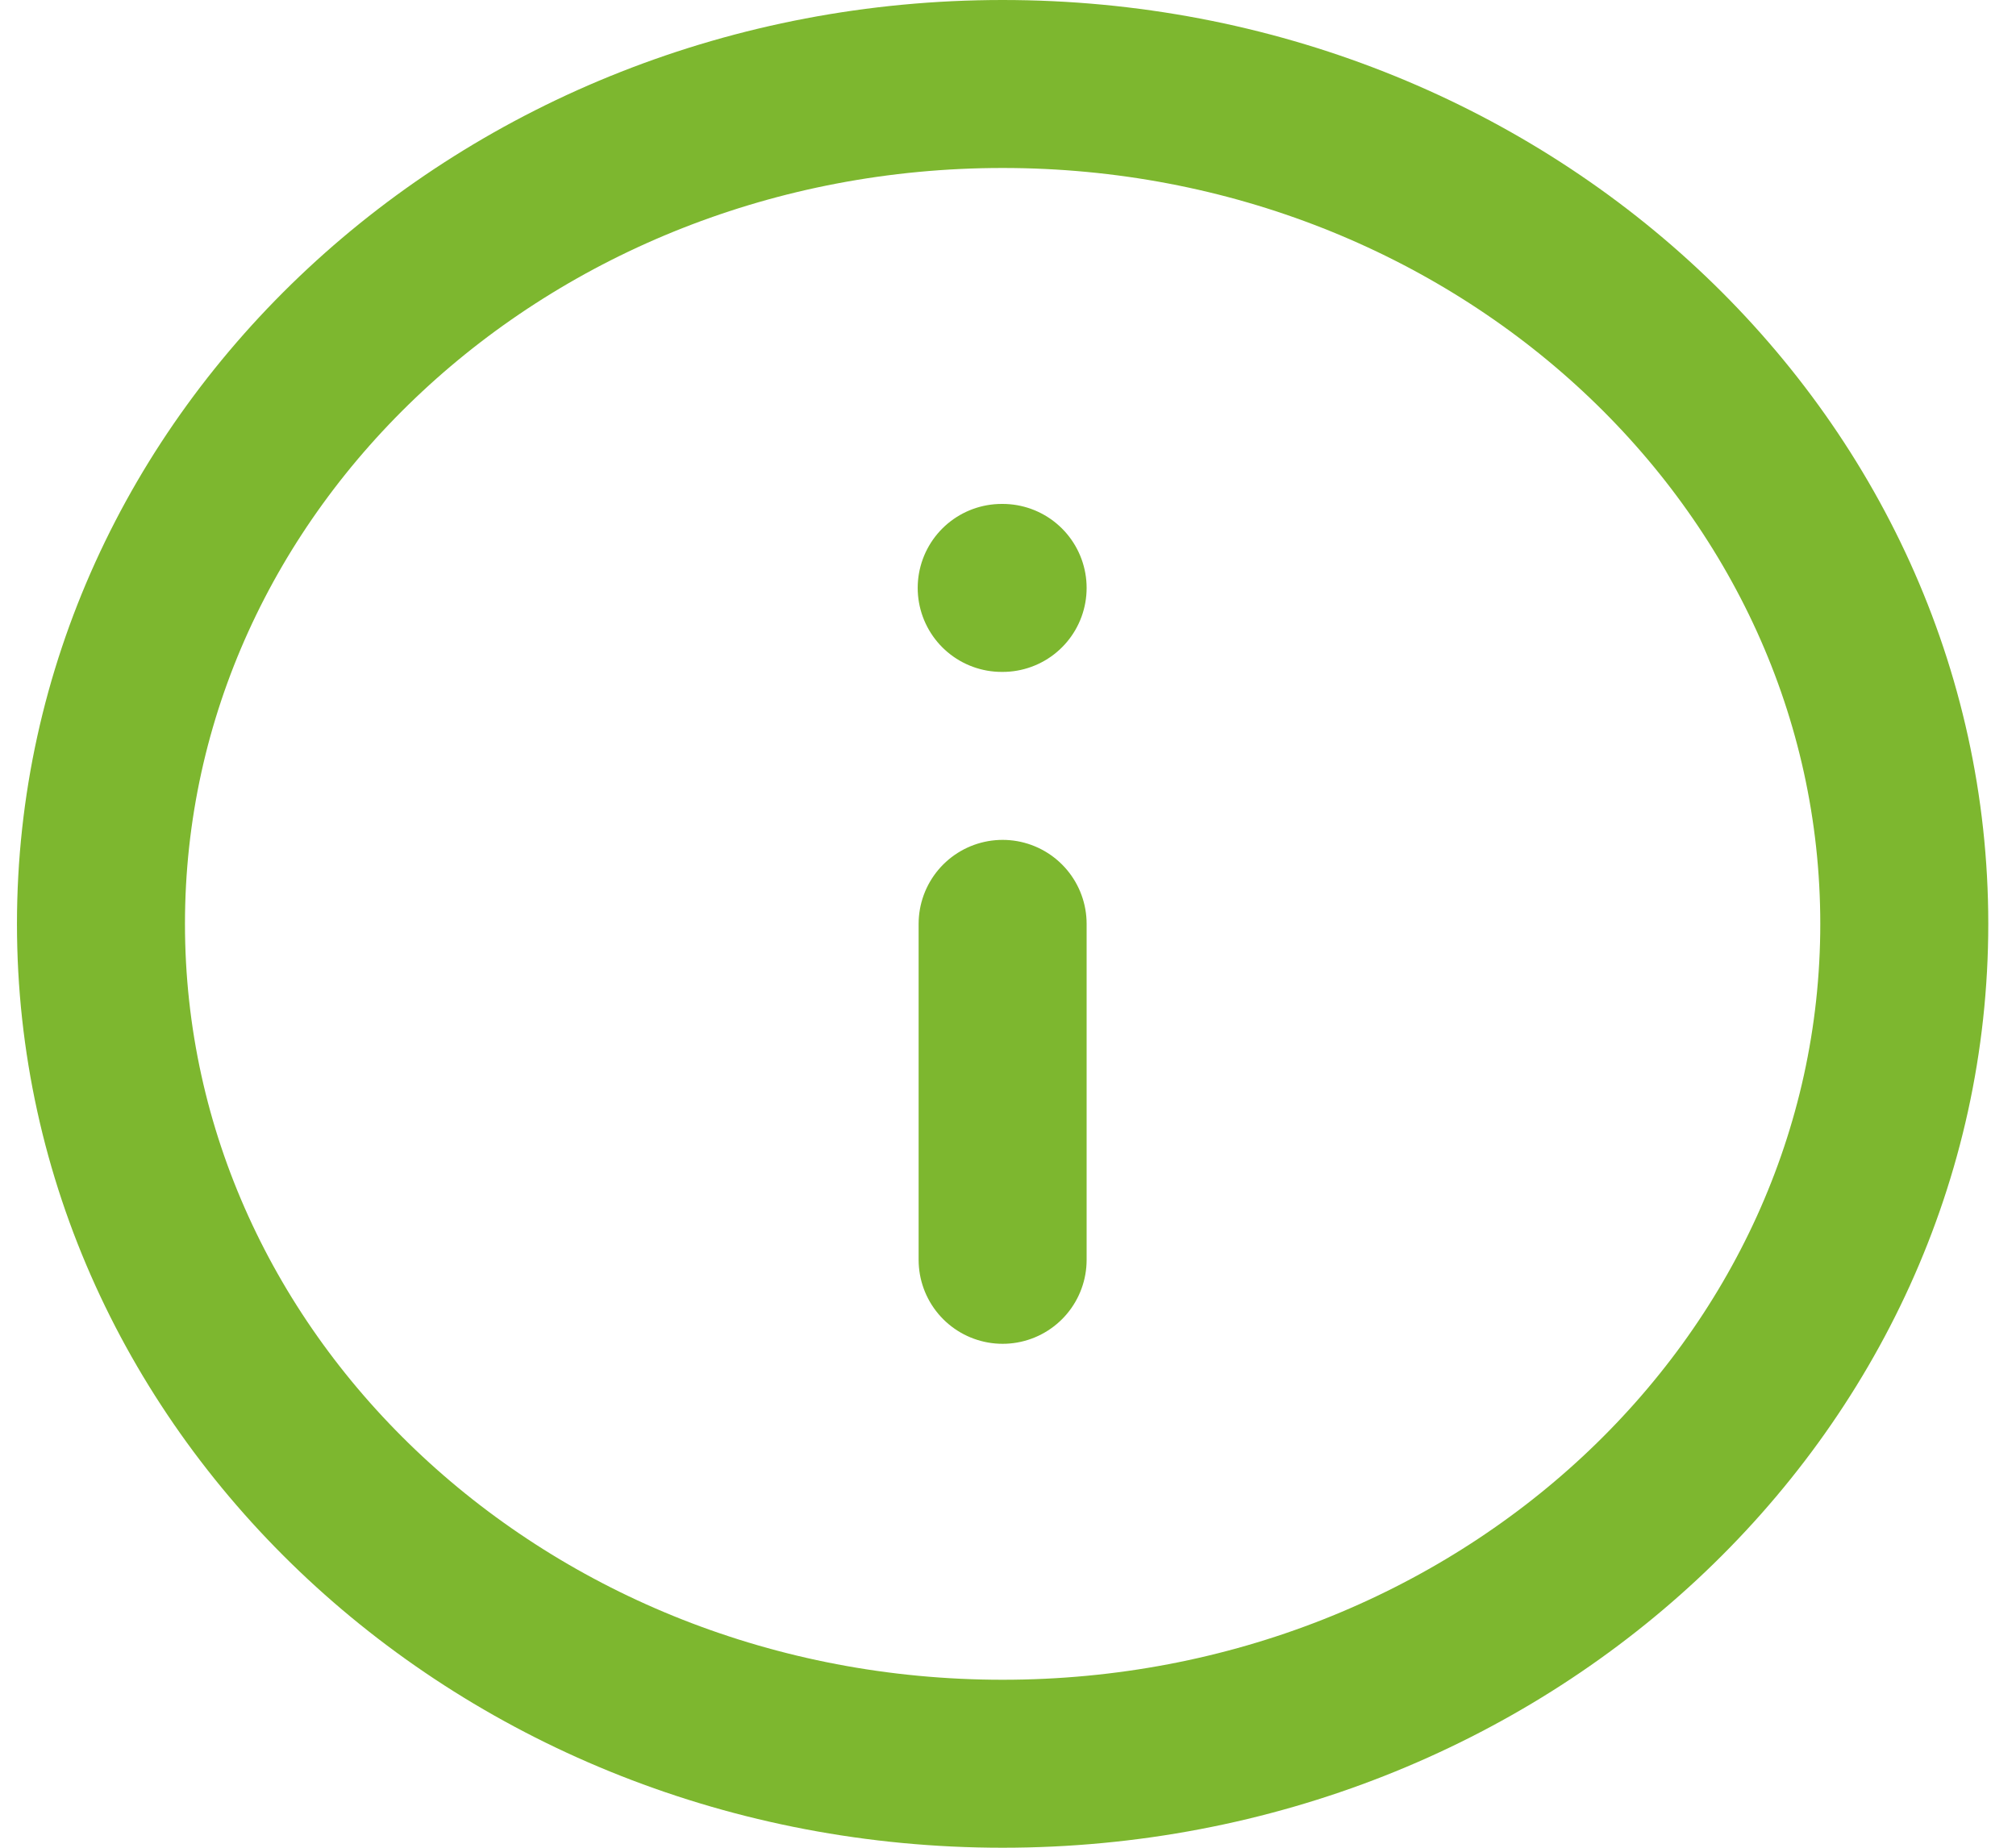 <svg width="24" height="22" viewBox="0 0 24 22" fill="none" xmlns="http://www.w3.org/2000/svg">
<path d="M11.936 15L11.936 11M11.936 7L11.925 7M1.202 11C1.202 5.477 6.008 1 11.936 1C17.864 1 22.67 5.477 22.67 11C22.67 16.523 17.864 21 11.936 21C6.008 21 1.202 16.523 1.202 11Z" stroke="#7DB72F" stroke-width="2" stroke-linecap="round" stroke-linejoin="round"/>
</svg>
